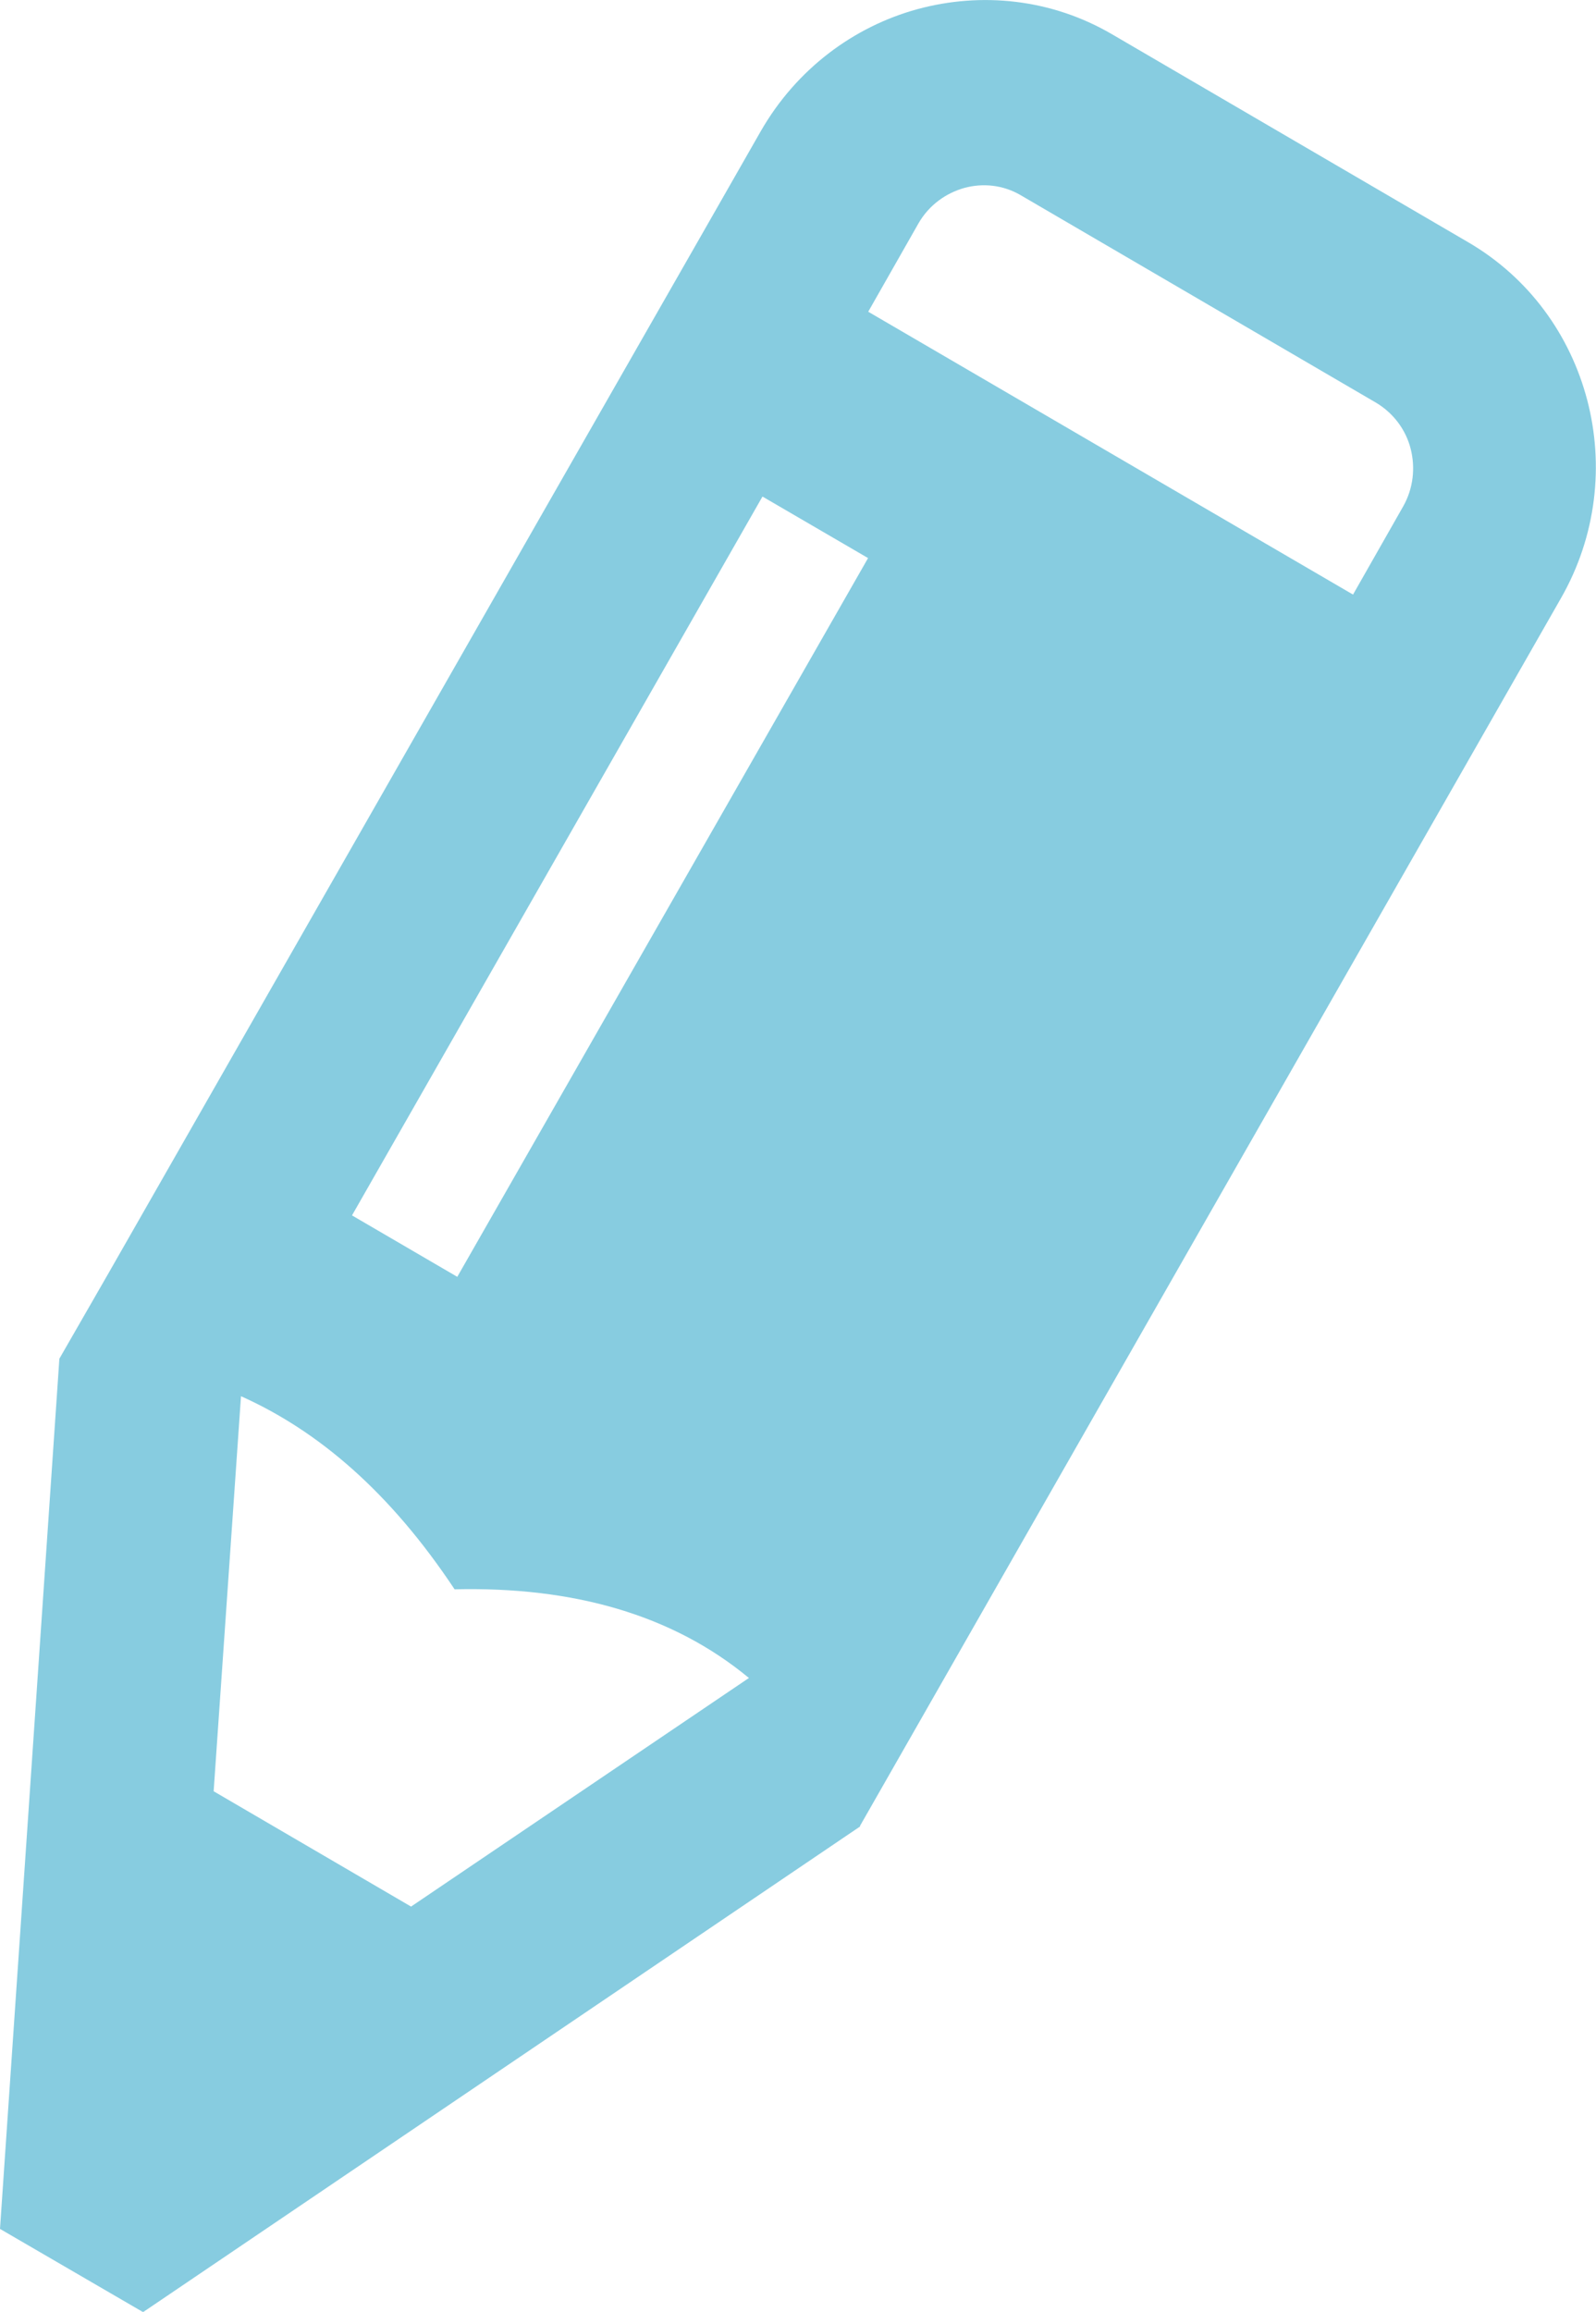 <?xml version="1.0" encoding="UTF-8"?>
<svg xmlns="http://www.w3.org/2000/svg" width="29" height="42" viewBox="0 0 29 42" fill="none">
  <g clip-path="url(#clip0_132_1092)">
    <path fill-rule="evenodd" clip-rule="evenodd" d="M15.779 5.665L24.585 10.802L25.498 9.197C25.682 8.869 25.719 8.497 25.633 8.156C25.547 7.815 25.327 7.511 25.008 7.319L18.544 3.545C18.225 3.359 17.858 3.322 17.52 3.415C17.189 3.508 16.882 3.725 16.692 4.053L15.779 5.658V5.665ZM13.859 9.024L15.773 10.139L8.309 23.197L6.396 22.081L13.853 9.024H13.859ZM4.379 25.366L3.882 32.543L7.469 34.638L13.608 30.485C12.216 29.332 10.413 28.824 8.26 28.874C7.083 27.101 5.777 25.992 4.379 25.366ZM15.631 33.181L2.6 42.006L0 40.494L1.079 24.684L1.962 23.148L9.781 9.457L12.909 3.985L13.822 2.386C14.472 1.252 15.515 0.483 16.668 0.167C17.827 -0.149 19.102 -0.025 20.212 0.626L26.676 4.4C27.792 5.051 28.534 6.098 28.841 7.27C29.147 8.441 29.012 9.736 28.362 10.87C24.113 18.307 19.869 25.744 15.625 33.175" fill="#87CCE0"></path>
  </g>
  <defs>
    <clipPath id="clip0_132_1092">
      <rect width="29" height="42" fill="white"></rect>
    </clipPath>
  </defs>
</svg>
